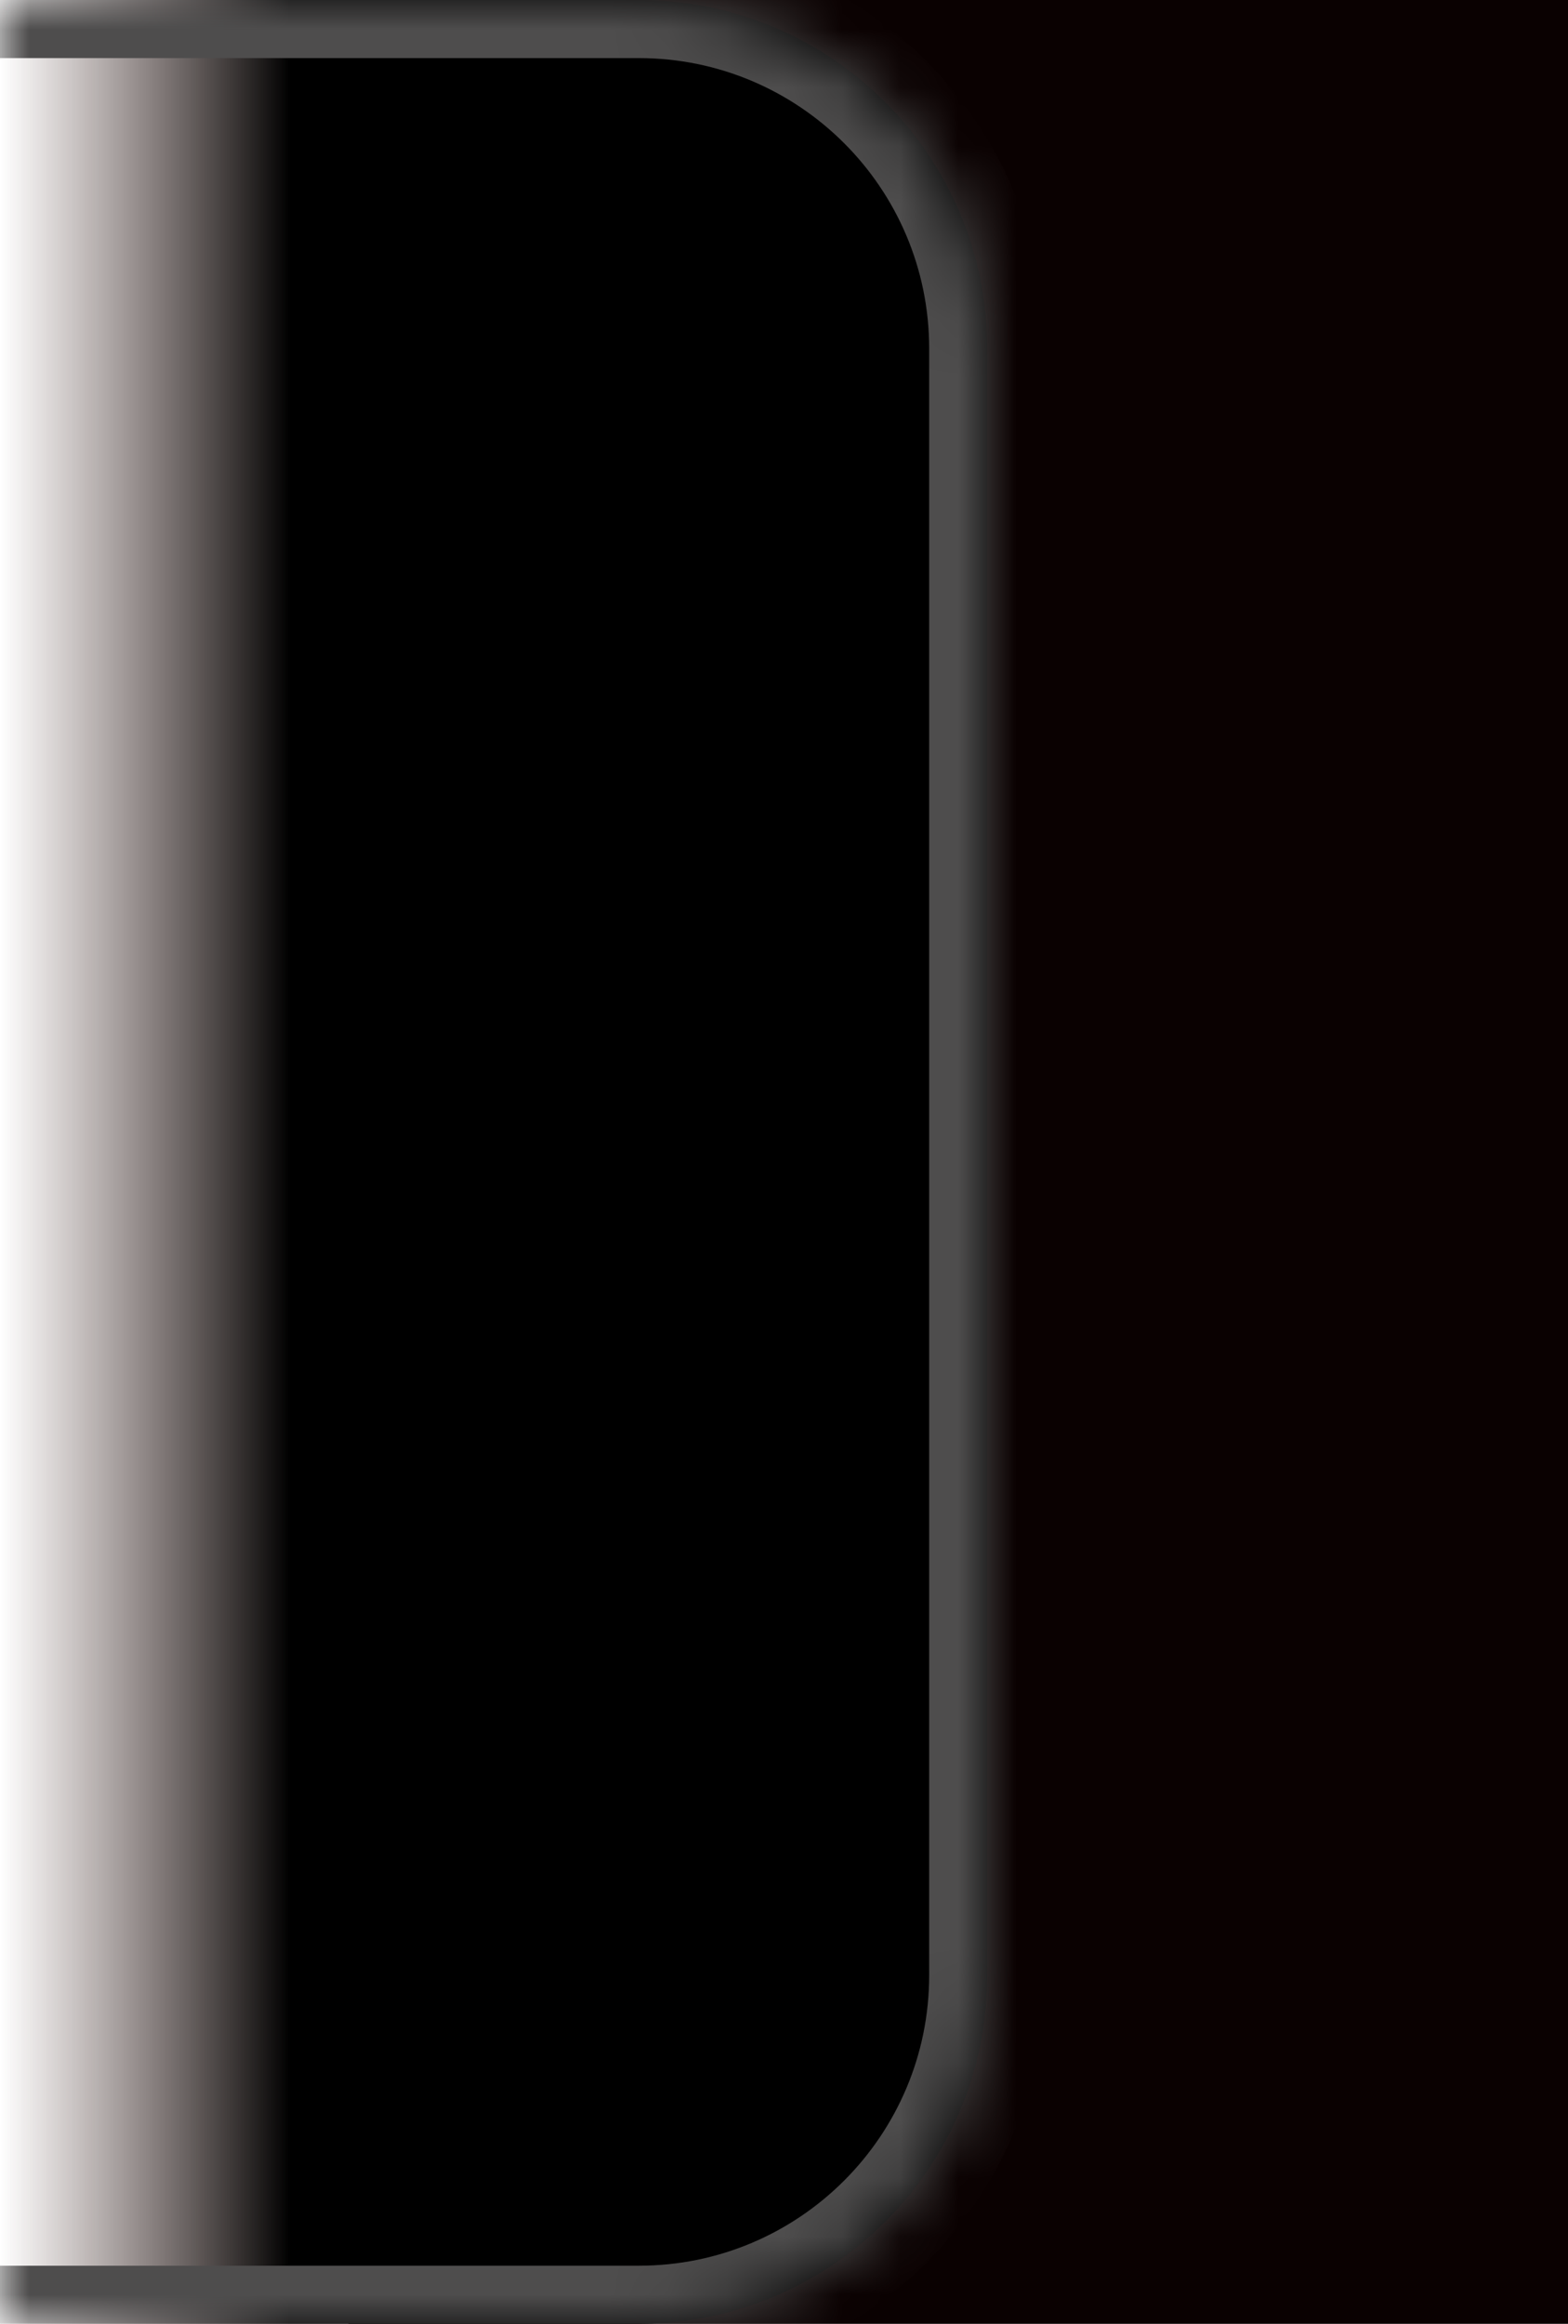 <?xml version="1.0" encoding="UTF-8"?> <svg xmlns="http://www.w3.org/2000/svg" width="27" height="40" viewBox="0 0 27 40" fill="none"><rect x="27" y="40" width="21" height="40" transform="rotate(-180 27 40)" fill="#0A0101"></rect><mask id="path-2-inside-1_1230_216" fill="white"><path d="M17 34C17 37.314 14.314 40 11 40L0 40L3.49691e-06 -1.48619e-06L11 -5.24537e-07C14.314 -2.34843e-07 17 2.686 17 6L17 34Z"></path></mask><path d="M17 34C17 37.314 14.314 40 11 40L0 40L3.49691e-06 -1.48619e-06L11 -5.24537e-07C14.314 -2.34843e-07 17 2.686 17 6L17 34Z" fill="url(#paint0_linear_1230_216)"></path><path d="M18 34C18 37.866 14.866 41 11 41L-8.74228e-08 41L8.74228e-08 39L11 39C13.761 39 16 36.761 16 34L18 34ZM3.58433e-06 -1L11 -1C14.866 -1 18 2.134 18 6L16 6C16 3.239 13.761 1 11 1L3.40949e-06 1L3.58433e-06 -1ZM11 -1C14.866 -1 18 2.134 18 6L18 34C18 37.866 14.866 41 11 41L11 39C13.761 39 16 36.761 16 34L16 6C16 3.239 13.761 1 11 1L11 -1ZM0 40L3.49691e-06 -1.48619e-06L0 40Z" fill="#4E4D4D" mask="url(#path-2-inside-1_1230_216)"></path><defs><linearGradient id="paint0_linear_1230_216" x1="5" y1="18.5" x2="2.32238e-06" y2="18.5" gradientUnits="userSpaceOnUse"><stop></stop><stop offset="1" stop-color="#3C1E19" stop-opacity="0"></stop></linearGradient></defs></svg> 